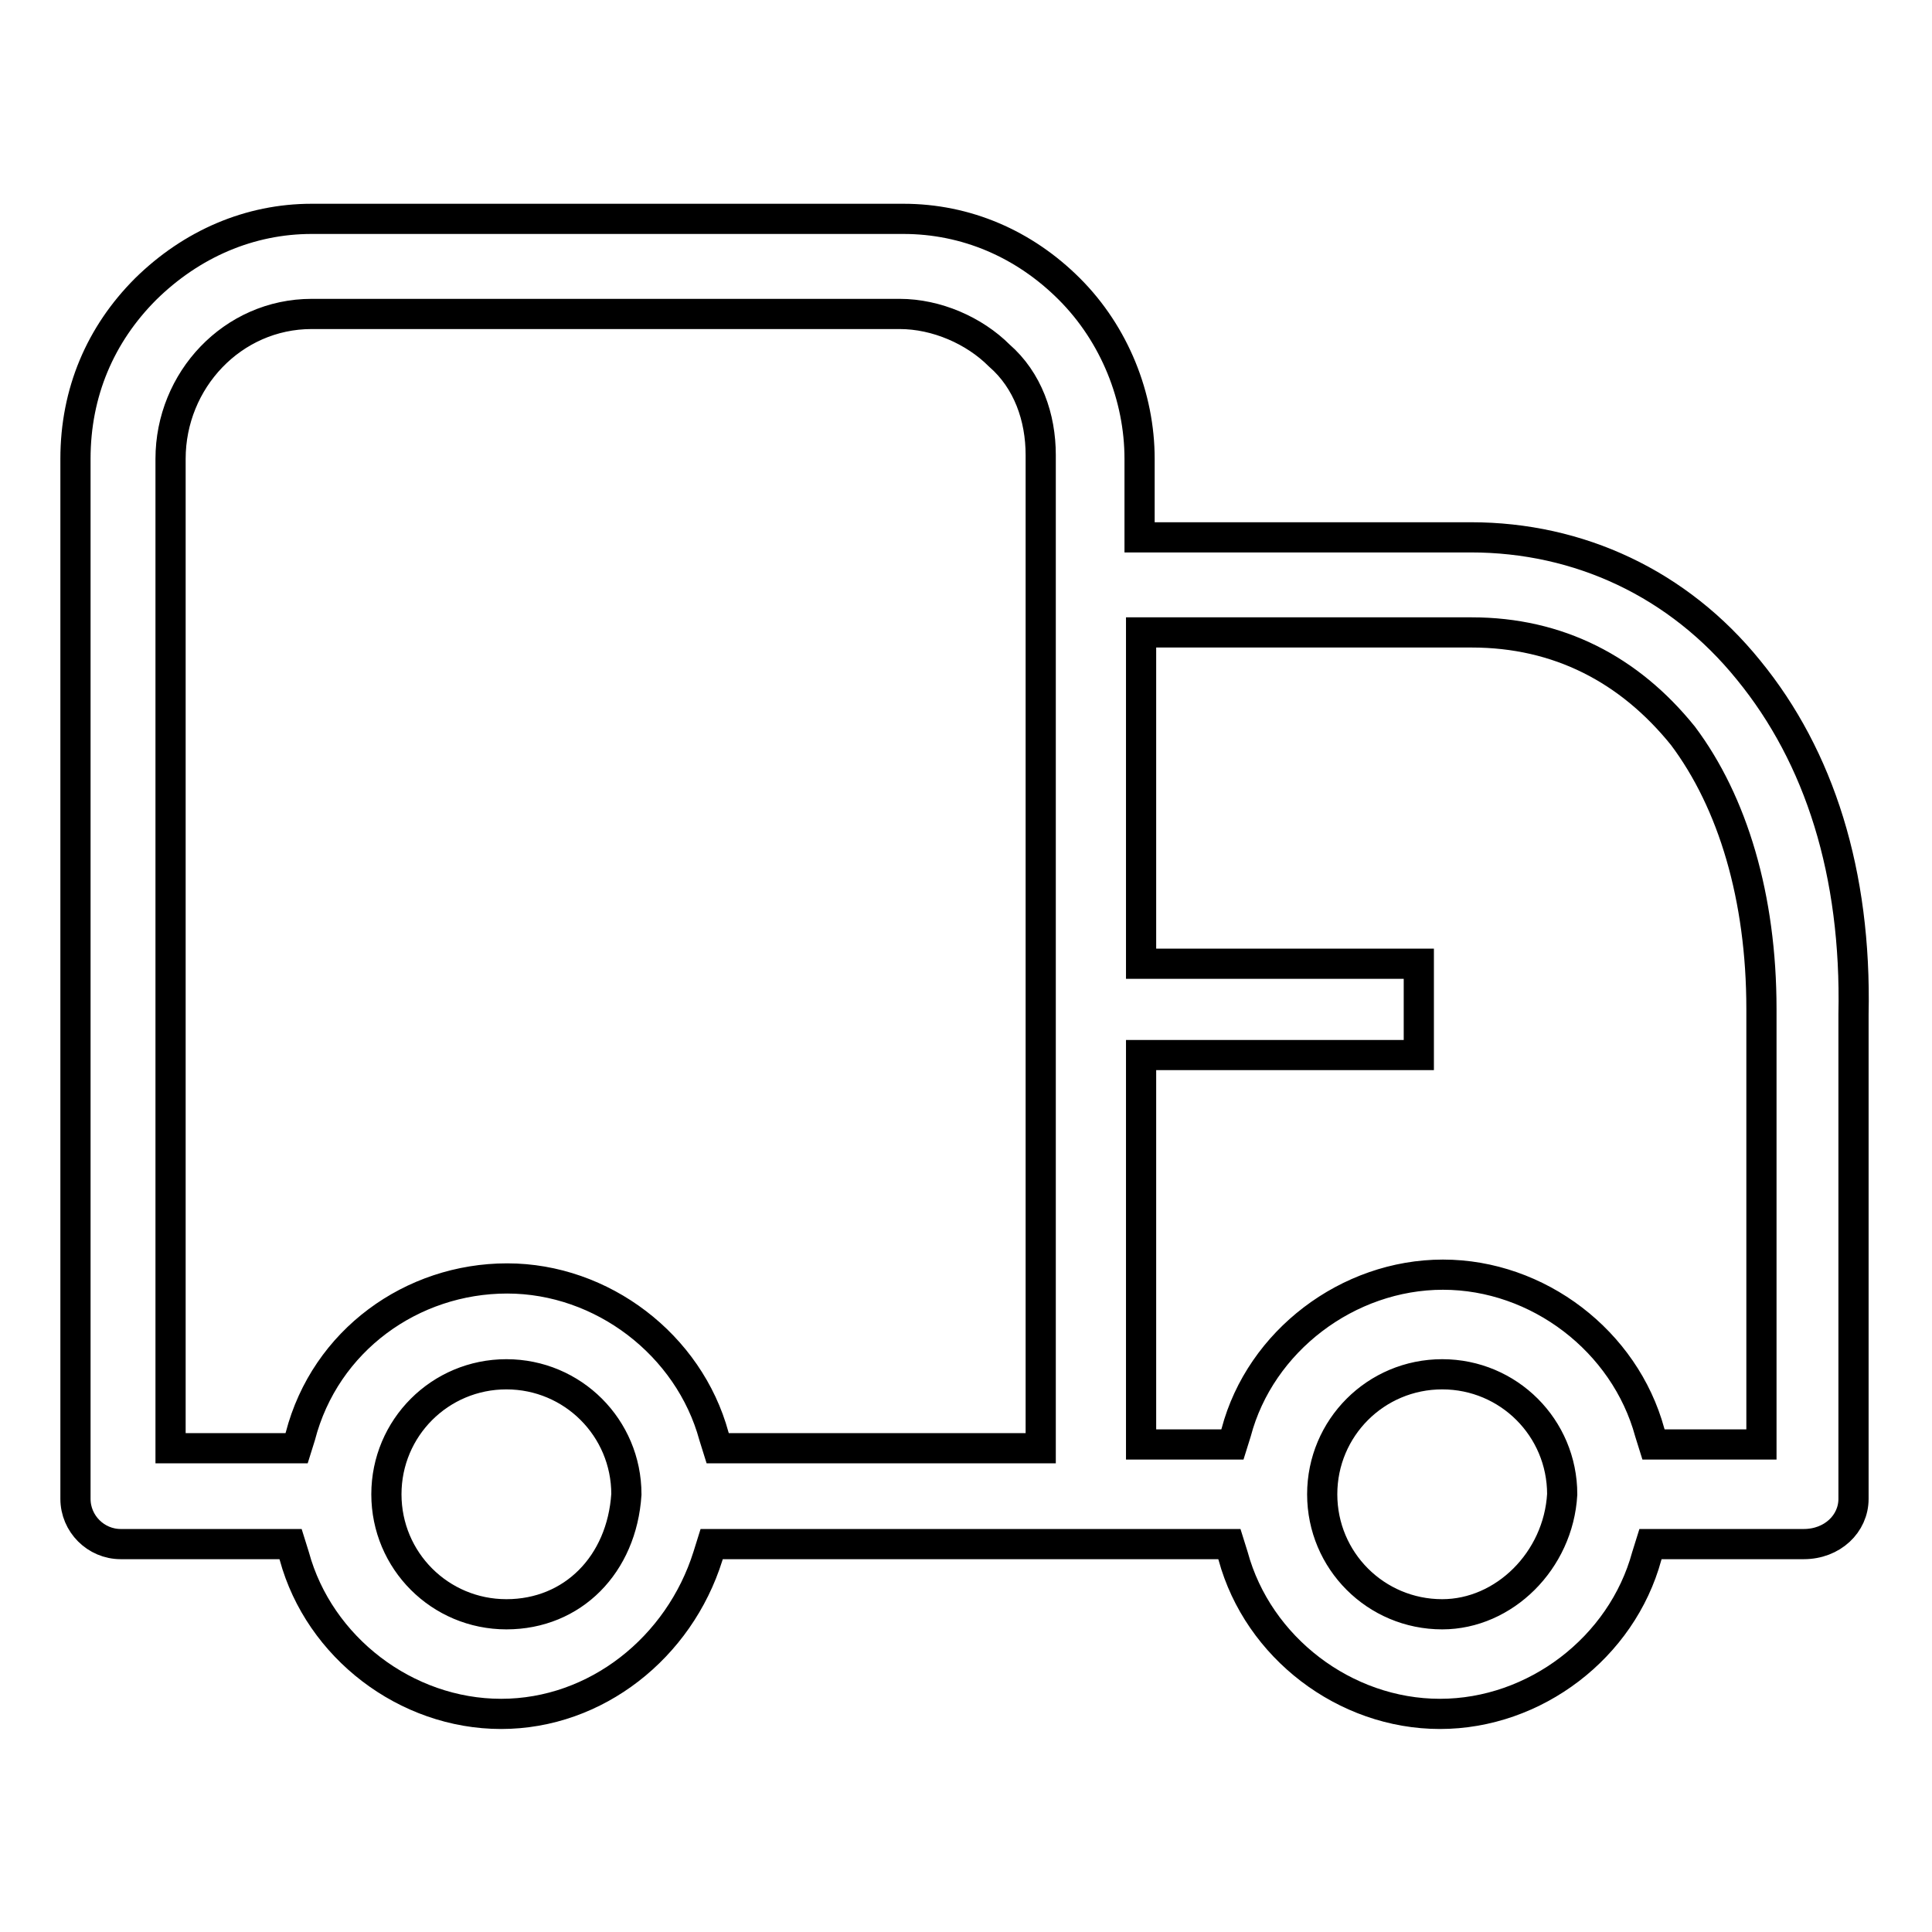 <?xml version="1.0" encoding="utf-8"?>
<!-- Svg Vector Icons : http://www.onlinewebfonts.com/icon -->
<!DOCTYPE svg PUBLIC "-//W3C//DTD SVG 1.1//EN" "http://www.w3.org/Graphics/SVG/1.1/DTD/svg11.dtd">
<svg version="1.1" xmlns="http://www.w3.org/2000/svg" xmlns:xlink="http://www.w3.org/1999/xlink" x="0px" y="0px" viewBox="0 0 256 256" enable-background="new 0 0 256 256" xml:space="preserve">
<g> <path stroke-width="4" fill-opacity="0" stroke="#000000"  d="M231.7,88.8c-9.3-11.5-22.5-17.6-36.8-17.6h-43.9V60.8c0-8.2-3.3-16.5-9.3-22.5c-6-6-13.7-9.3-22-9.3H41.3 c-8.2,0-15.9,3.3-22,9.3c-6,6-9.3,13.7-9.3,22.5v137.8c0,3.3,2.7,6,6,6h22.5l0.5,1.6c3.3,12.1,14.8,20.9,27.4,20.9 c12.6,0,23.6-8.8,27.4-20.9l0.5-1.6h68.6l0.5,1.6c3.3,12.1,14.8,20.9,27.4,20.9s24.1-8.8,27.4-20.9l0.5-1.6h20.3 c3.8,0,6.6-2.7,6.6-6v-64.2C246,115.7,241.1,100.3,231.7,88.8L231.7,88.8z M67.1,213.9c-8.8,0-15.9-7.1-15.9-15.9 s7.1-15.9,15.9-15.9c8.8,0,15.9,7.1,15.9,15.9C82.4,207.3,75.9,213.9,67.1,213.9z M137.9,191.9H95.1l-0.5-1.6 c-3.3-12.1-14.8-20.9-27.4-20.9c-12.6,0-24.1,8.2-27.4,20.9l-0.5,1.6H22.6V60.8c0-10.4,8.2-19.2,18.7-19.2h77.9 c4.9,0,9.9,2.2,13.2,5.5c3.8,3.3,5.5,8.2,5.5,13.2V191.9L137.9,191.9z M191.1,213.9c-8.8,0-15.9-7.1-15.9-15.9s7.1-15.9,15.9-15.9 S207,189.2,207,198C206.5,206.8,199.3,213.9,191.1,213.9z M233.4,191.4h-14.3l-0.5-1.6c-3.3-12.1-14.8-20.9-27.4-20.9 c-12.6,0-24.2,8.8-27.4,20.9l-0.5,1.6h-12.1v-51.6h36.8v-12.1h-36.8V83.8H195c11.5,0,20.9,4.9,28,13.7c6.6,8.8,10.4,21.4,10.4,36.2 V191.4L233.4,191.4z"/></g>
</svg>